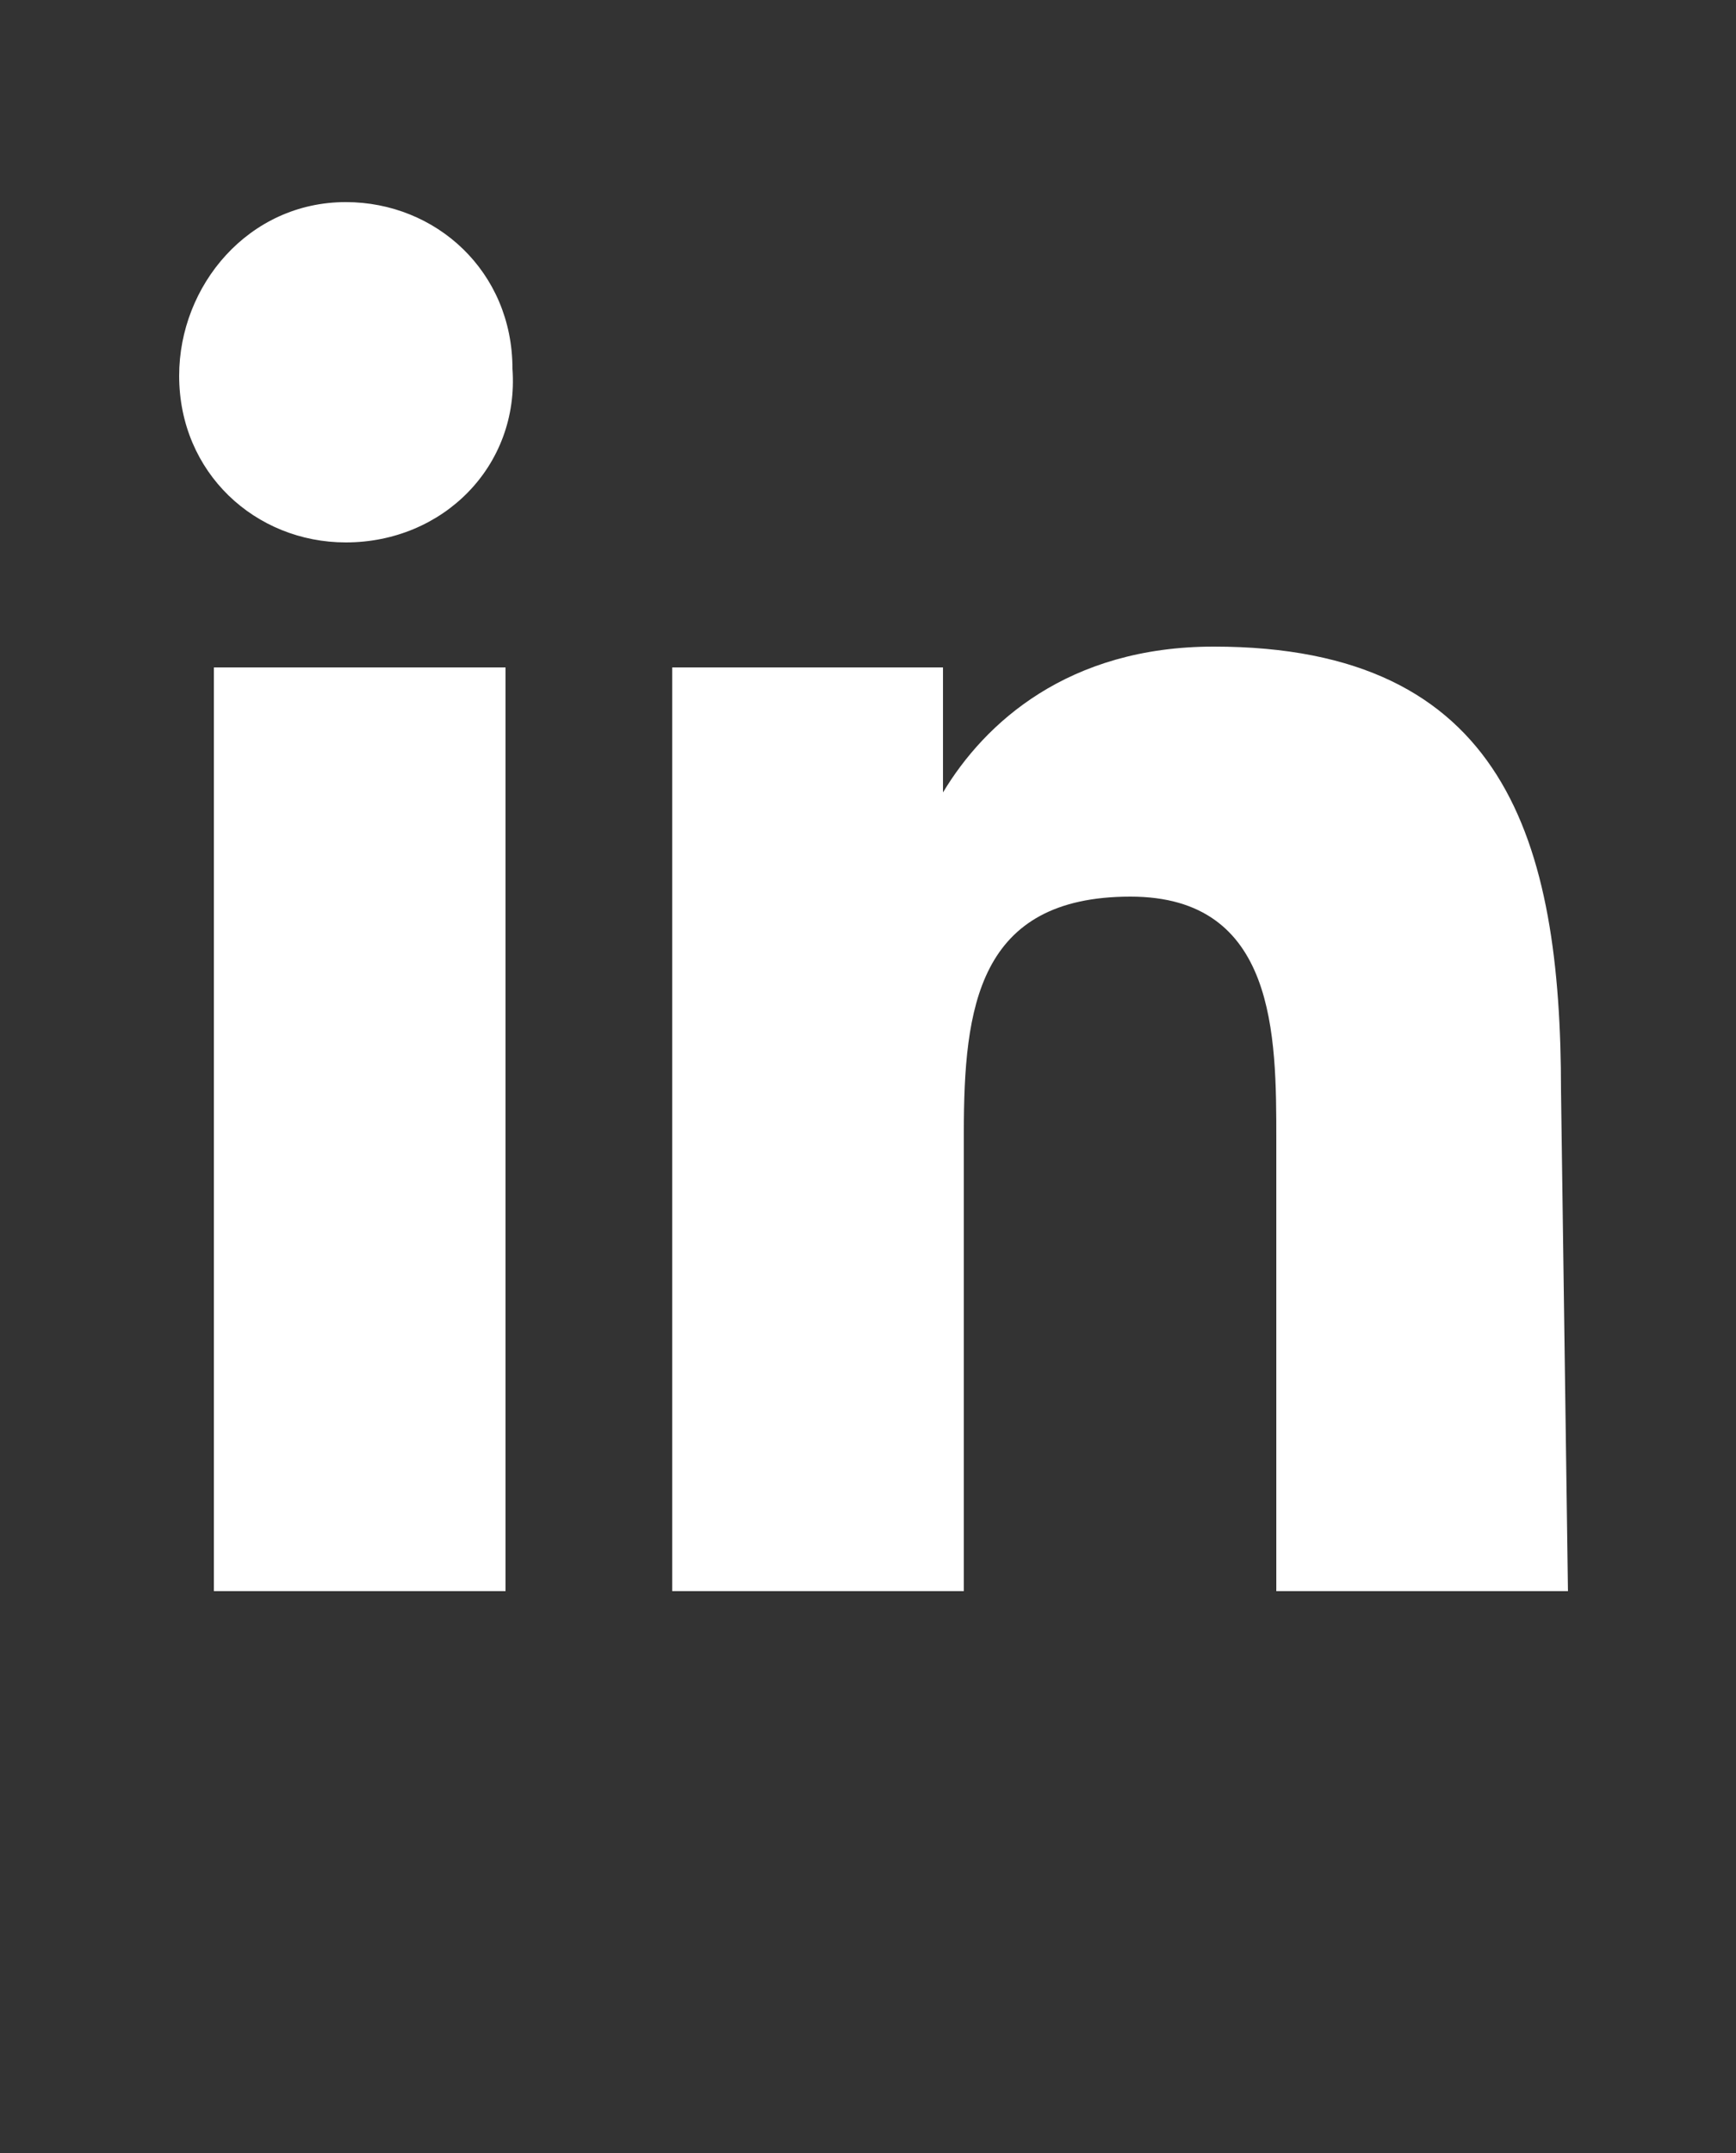 <svg width="25" height="31" viewBox="0 0 25 31" fill="none" xmlns="http://www.w3.org/2000/svg">
<rect x="0" y="0" width="25" height="31" fill="#333333" stroke="none"/>
<path d="M22.58 22.91H18.38V16.41C18.38 14.91 18.38 12.91 16.28 12.91C14.08 12.91 13.88 14.51 13.88 16.31V22.91H9.68V9.61H13.58V11.41C14.18 10.41 15.38 9.31 17.48 9.31C21.68 9.31 22.48 12.11 22.48 15.71L22.58 22.91ZM4.98 7.81C3.68 7.81 2.58 6.81 2.58 5.41C2.58 4.11 3.58 2.91 4.98 2.91C6.28 2.91 7.38 3.91 7.38 5.31C7.48 6.71 6.38 7.81 4.98 7.81ZM7.08 22.91H3.08V9.61H7.28V22.91H7.08Z" fill="white"/>
</svg>
